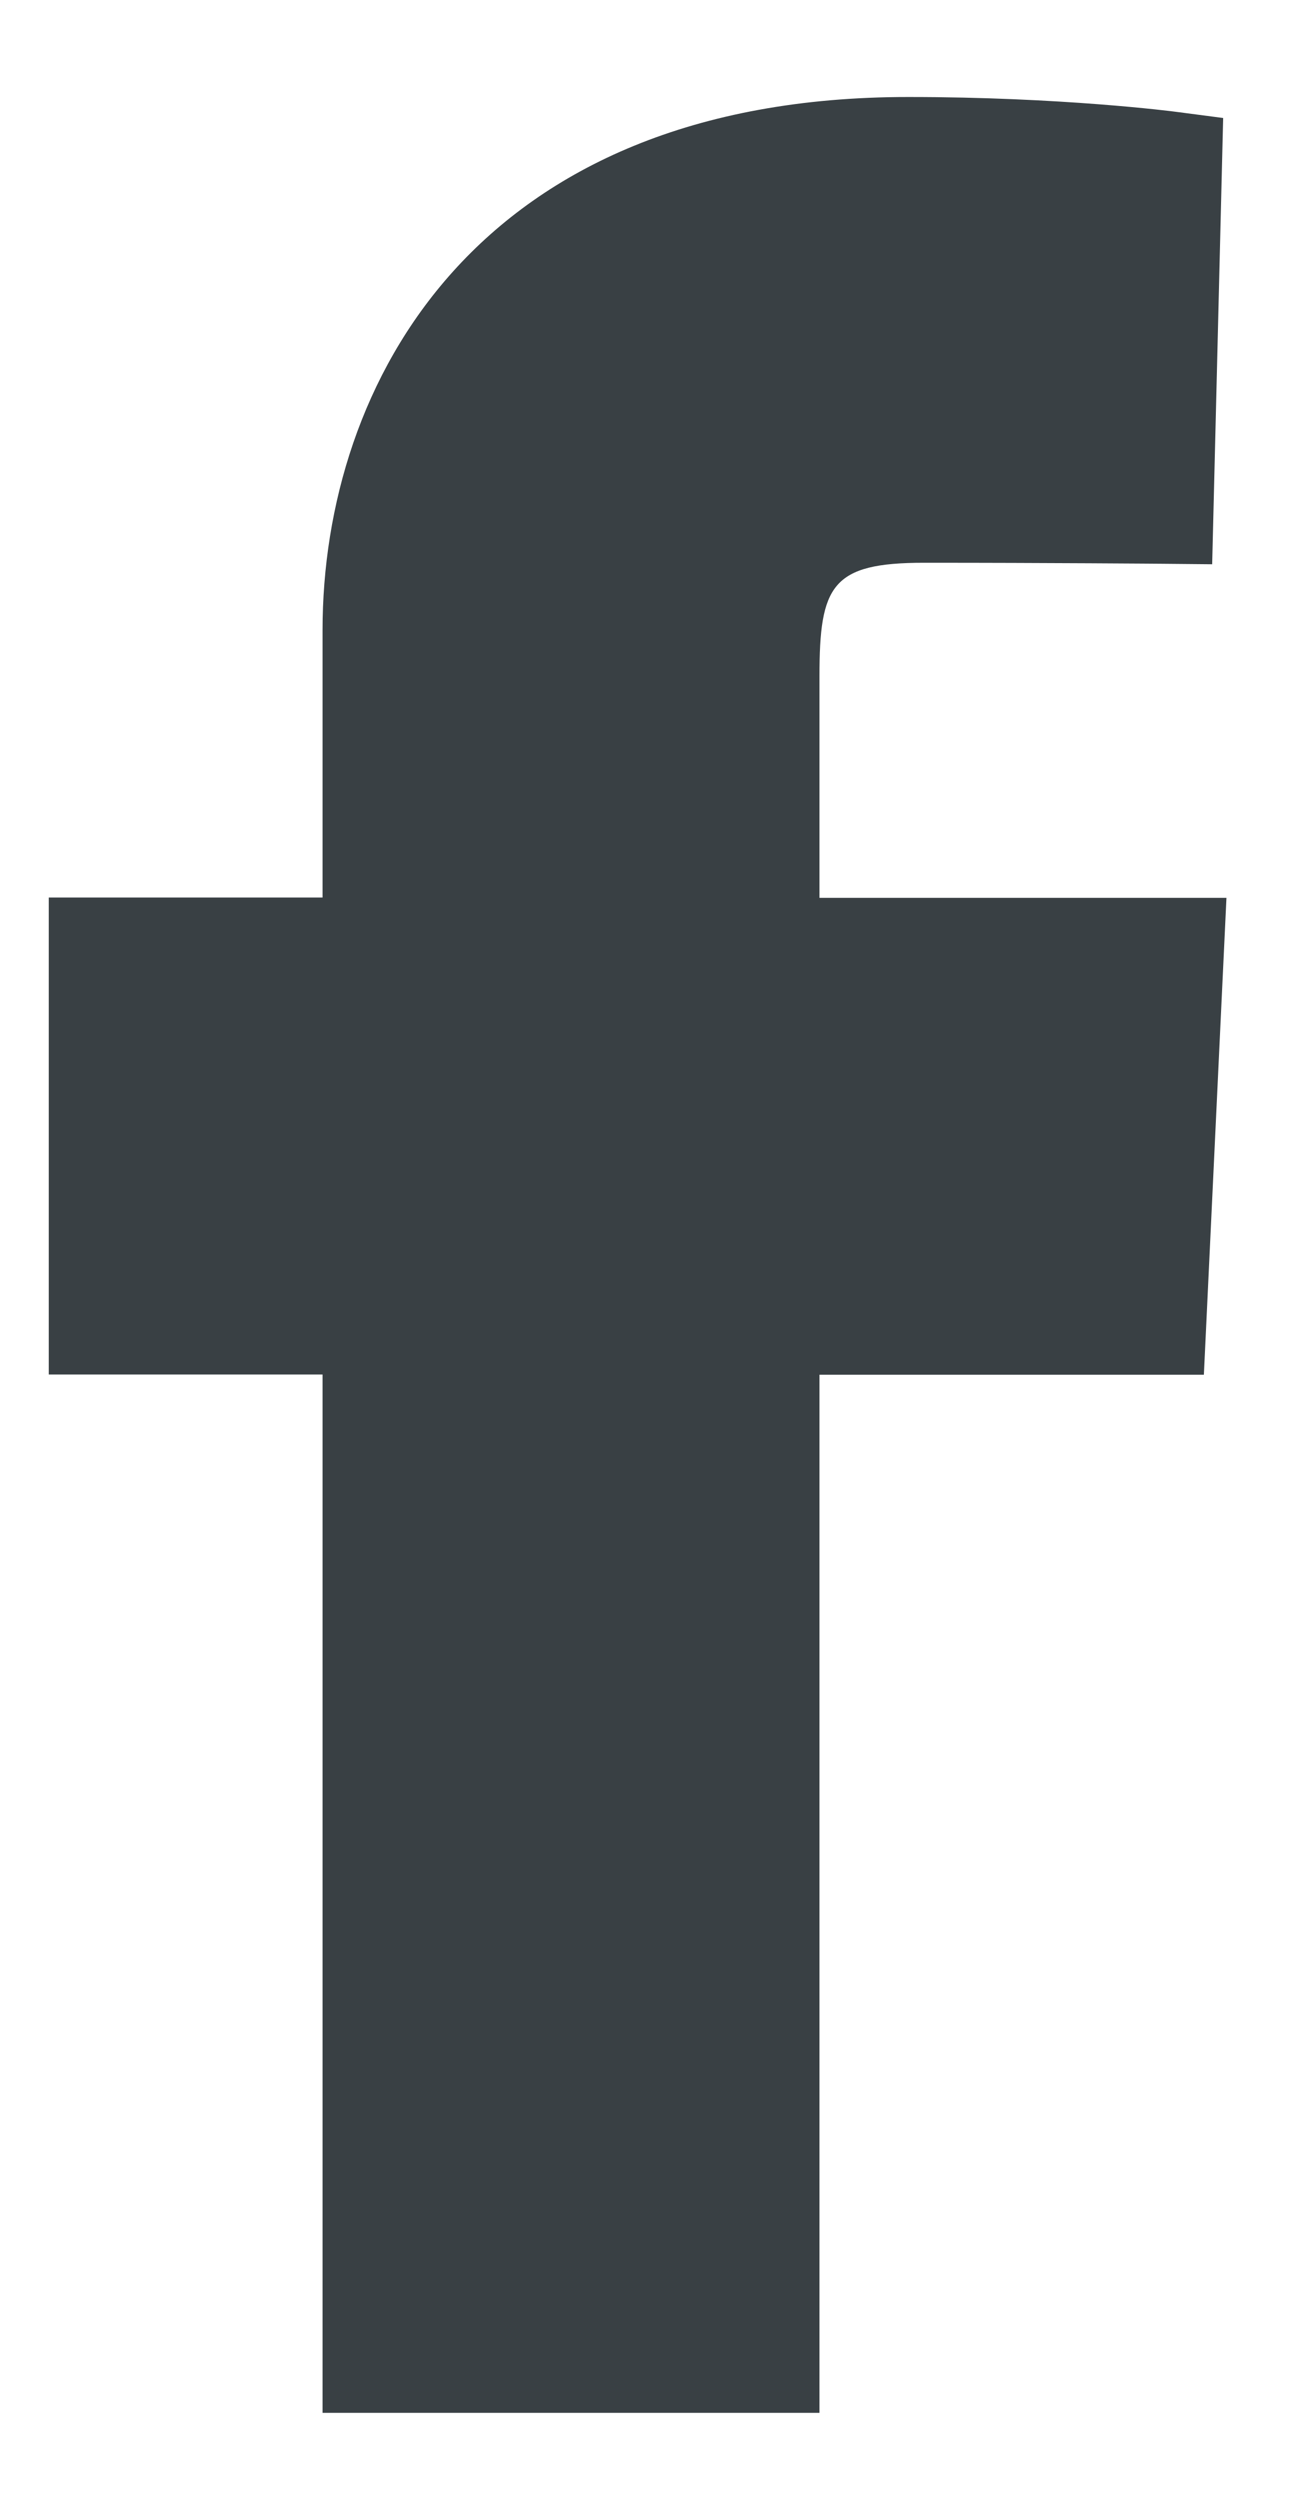 <?xml version="1.0" encoding="UTF-8"?>
<svg width="13px" height="25px" viewBox="0 0 13 25" version="1.1" xmlns="http://www.w3.org/2000/svg" xmlns:xlink="http://www.w3.org/1999/xlink">
    <!-- Generator: Sketch 61.2 (89653) - https://sketch.com -->
    <title>facebook</title>
    <desc>Created with Sketch.</desc>
    <g id="Page-1" stroke="none" stroke-width="1" fill="none" fill-rule="evenodd">
        <g id="facebook" fill="#394044">
            <path d="M8.2,24.13 L3.228,24.13 L3.228,13.746 L0.488,13.746 L0.488,8.976 L3.228,8.976 L3.228,6.3 C3.228,3.841 4.762,0.97 9.089,0.97 C10.615,0.97 11.735,1.113 11.782,1.12 L12.241,1.18 L12.131,5.643 L11.624,5.638 C11.624,5.638 10.486,5.628 9.246,5.628 C8.323,5.628 8.201,5.855 8.201,6.763 L8.201,8.979 L12.274,8.979 L12.048,13.748 L8.201,13.748 L8.201,24.13 L8.2,24.13 Z" id="Path"></path>
        </g>
    </g>
</svg>